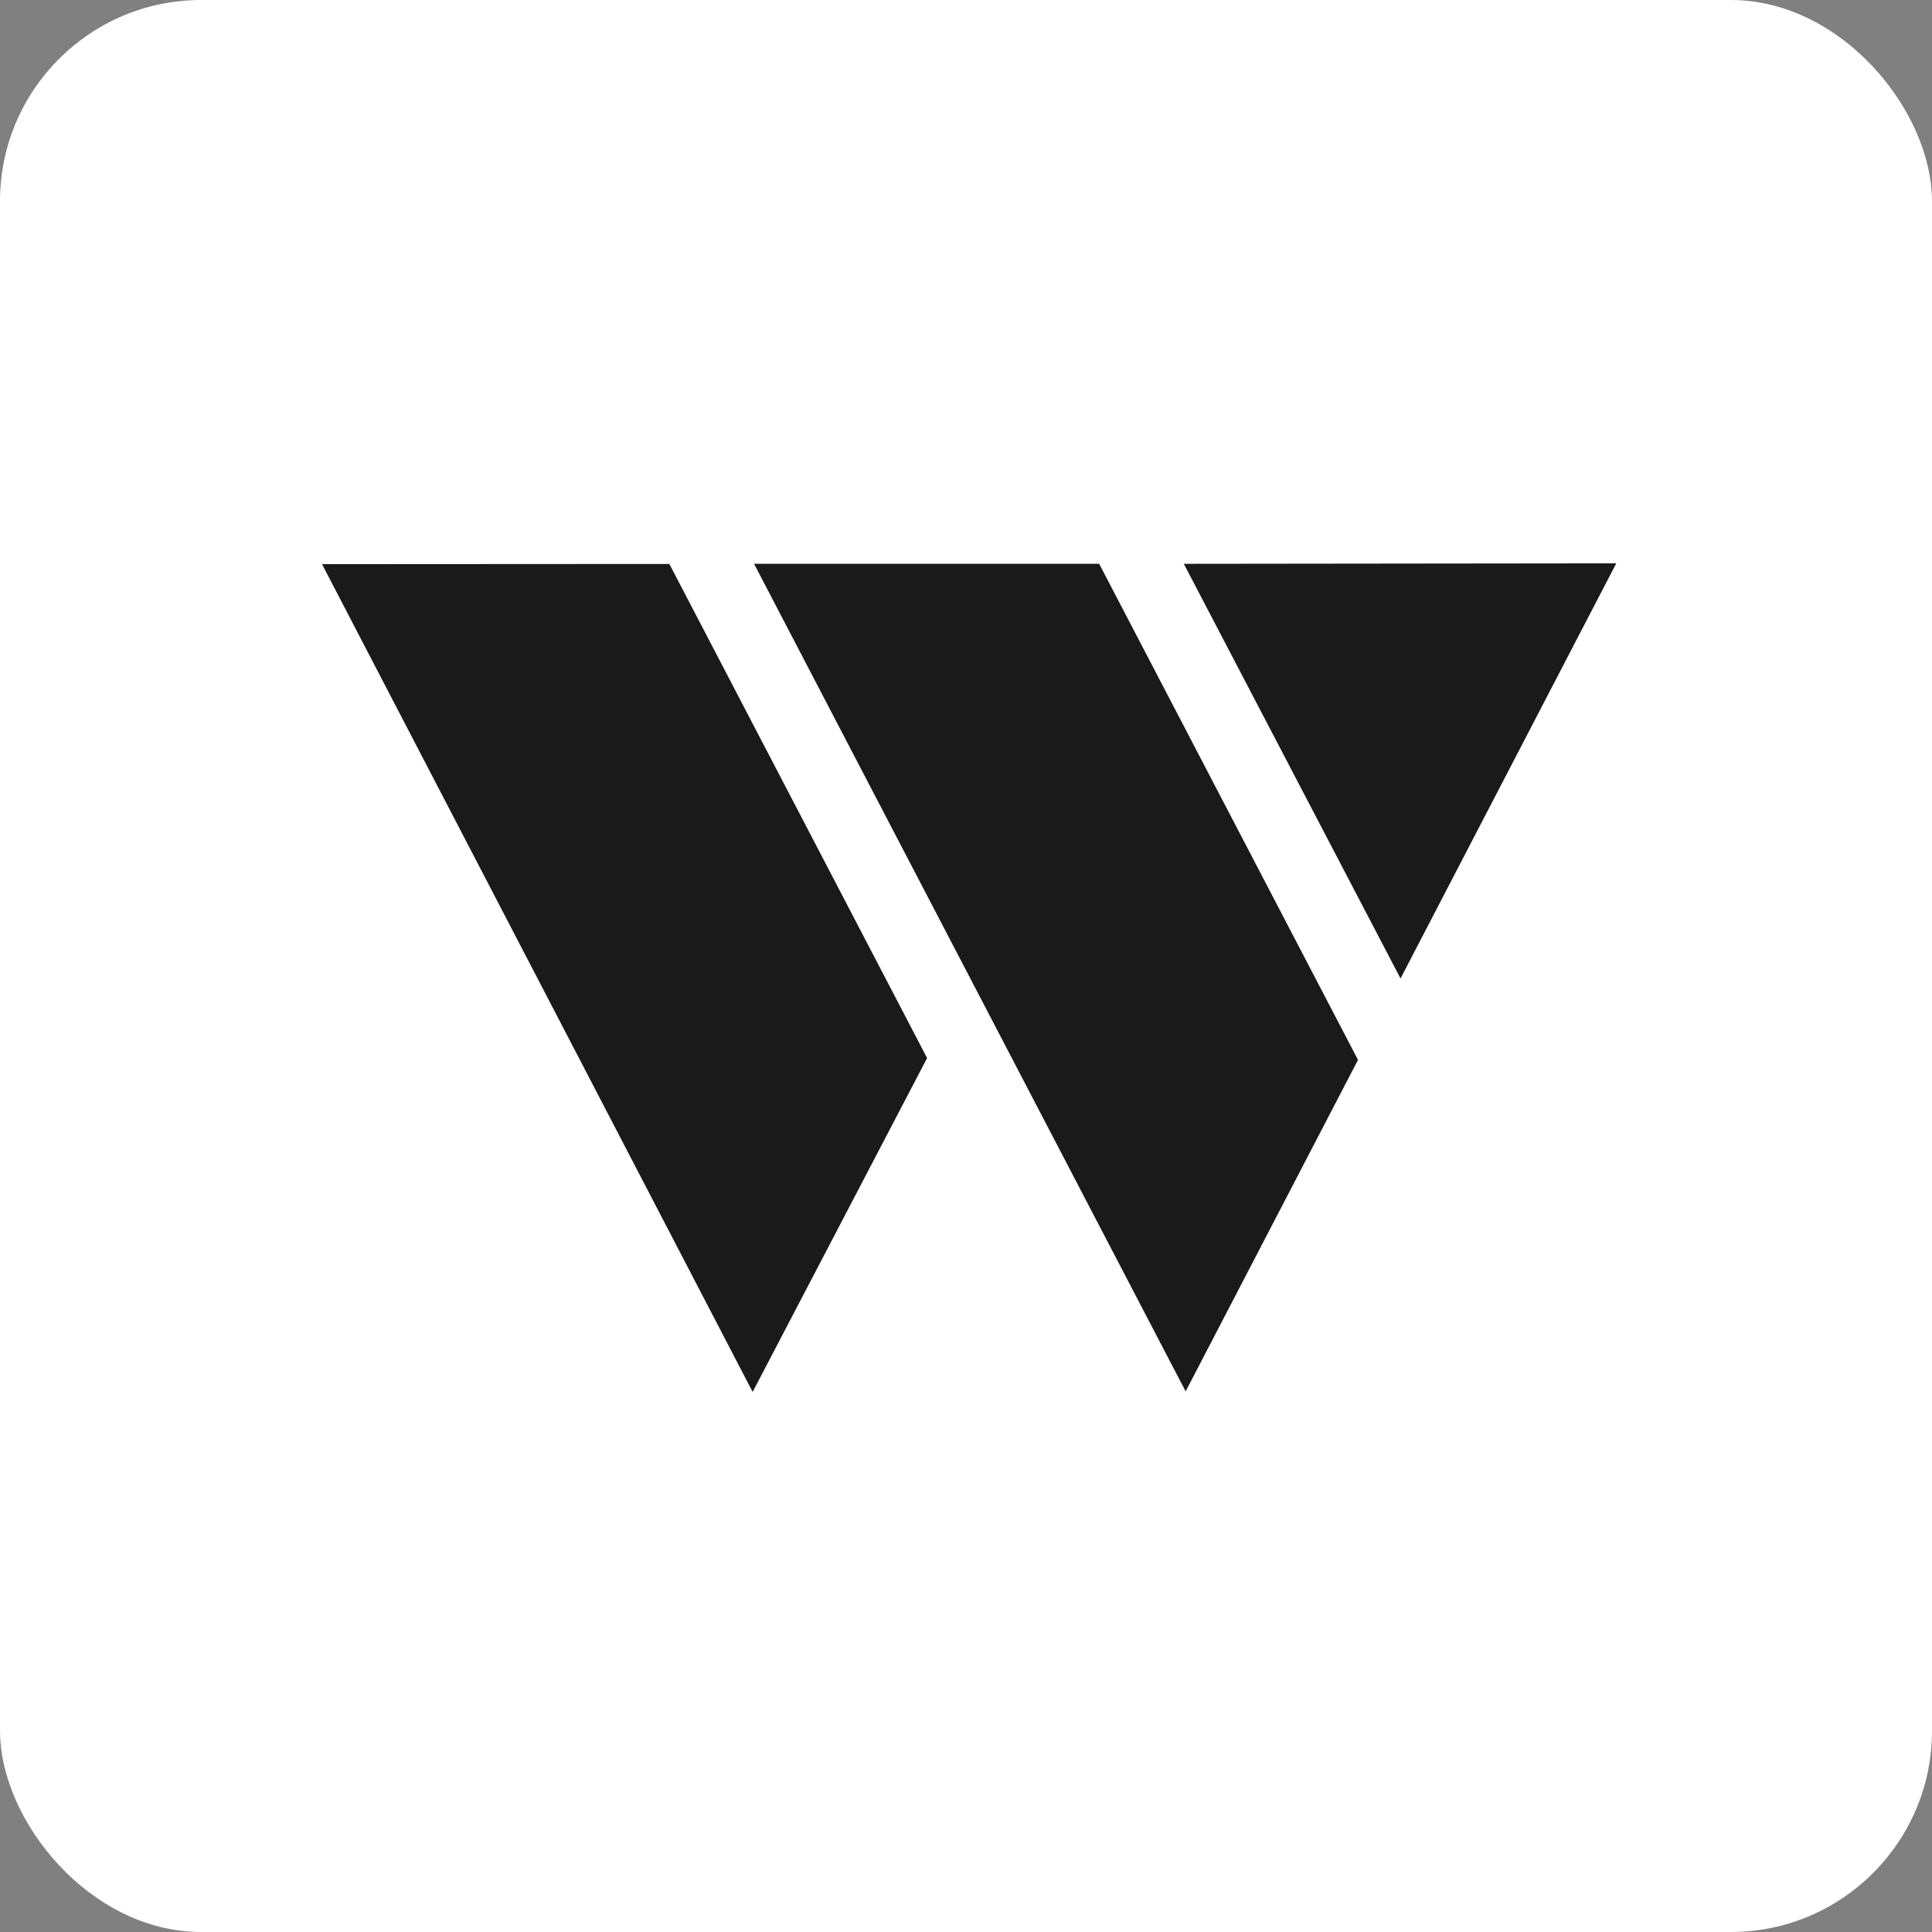 <svg width="48" height="48" viewBox="0 0 48 48" fill="none" xmlns="http://www.w3.org/2000/svg">
<rect x="0" y="0" width="48" height="48" fill="#808080" stroke="none"/>
<rect width="48" height="48" rx="5" fill="white"/>
<path d="M34.349 16.995L35.225 16.994L34.788 17.835L34.349 16.995Z" fill="#1A1A1A" stroke="#1A1A1A" stroke-width="5.985"/>
<path d="M29.453 28.089L23.67 17L25.495 17C27.119 20.111 28.742 23.224 30.365 26.335L29.453 28.089Z" fill="#1A1A1A" stroke="#1A1A1A" stroke-width="5.985"/>
<path d="M18.705 28.109L12.929 17.006L14.817 17.005C16.432 20.099 18.046 23.192 19.658 26.285L18.705 28.109Z" fill="#1A1A1A" stroke="#1A1A1A" stroke-width="5.985"/>
</svg>
